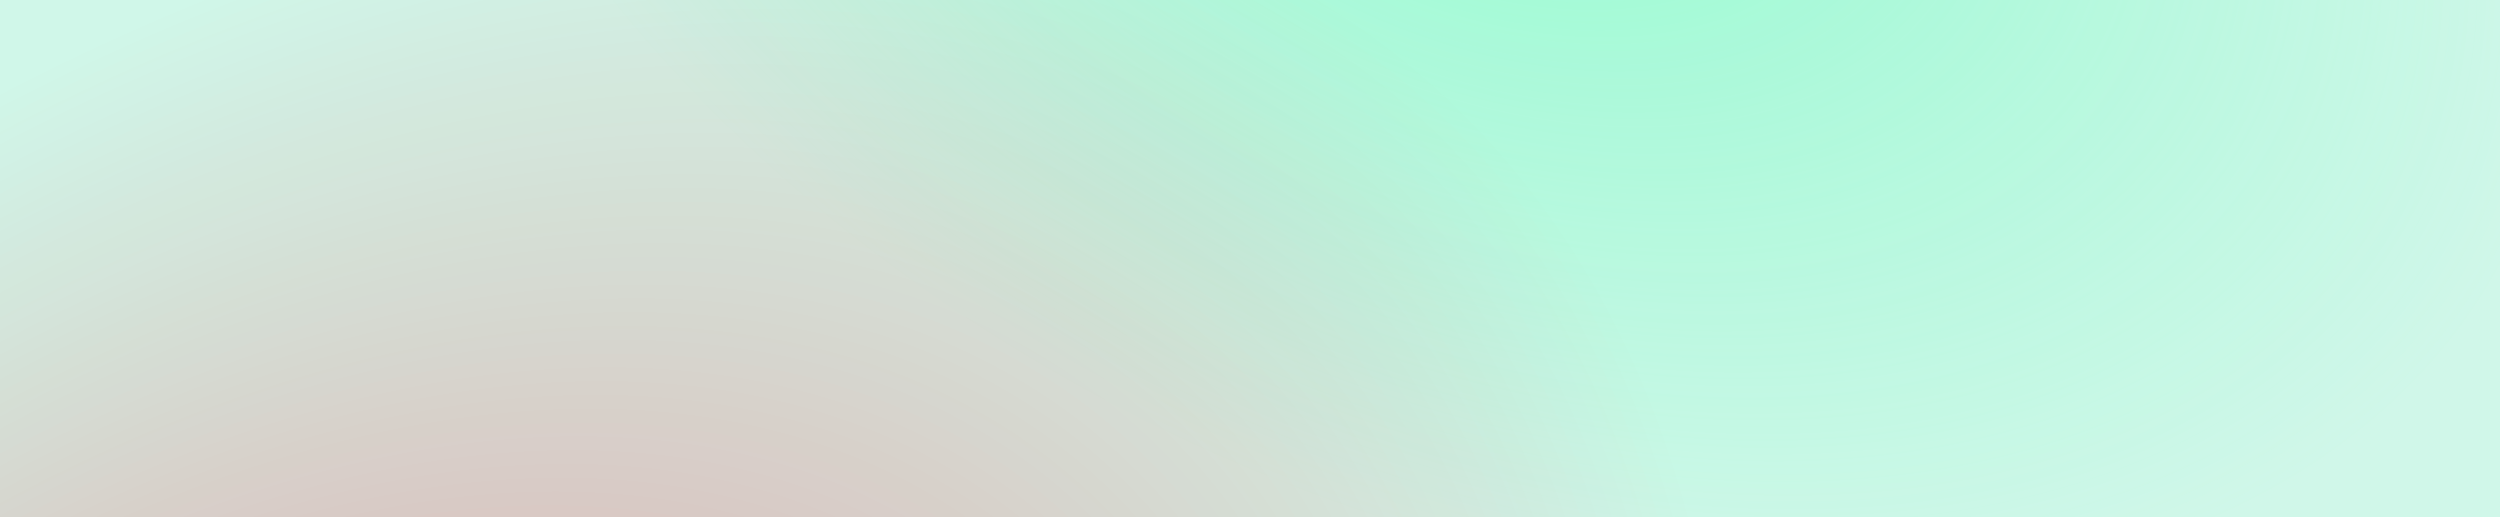 <svg width="290" height="60" viewBox="0 0 290 60" fill="none" xmlns="http://www.w3.org/2000/svg">
<rect width="290" height="60" fill="#D0F7E9"/>
<rect width="290" height="60" fill="url(#paint0_radial_2217_18467)" fill-opacity="0.5"/>
<rect width="290" height="60" fill="url(#paint1_radial_2217_18467)" fill-opacity="0.5"/>
<defs>
<radialGradient id="paint0_radial_2217_18467" cx="0" cy="0" r="1" gradientUnits="userSpaceOnUse" gradientTransform="translate(171.633 -32.25) rotate(27.74) scale(133.738 90.26)">
<stop stop-color="#54FFB5"/>
<stop offset="1" stop-color="#54FFB5" stop-opacity="0"/>
</radialGradient>
<radialGradient id="paint1_radial_2217_18467" cx="0" cy="0" r="1" gradientUnits="userSpaceOnUse" gradientTransform="translate(11.837 185.25) rotate(-48.877) scale(233.971 145.417)">
<stop stop-color="#FF0022"/>
<stop offset="1" stop-color="#FF0022" stop-opacity="0"/>
</radialGradient>
</defs>
</svg>
